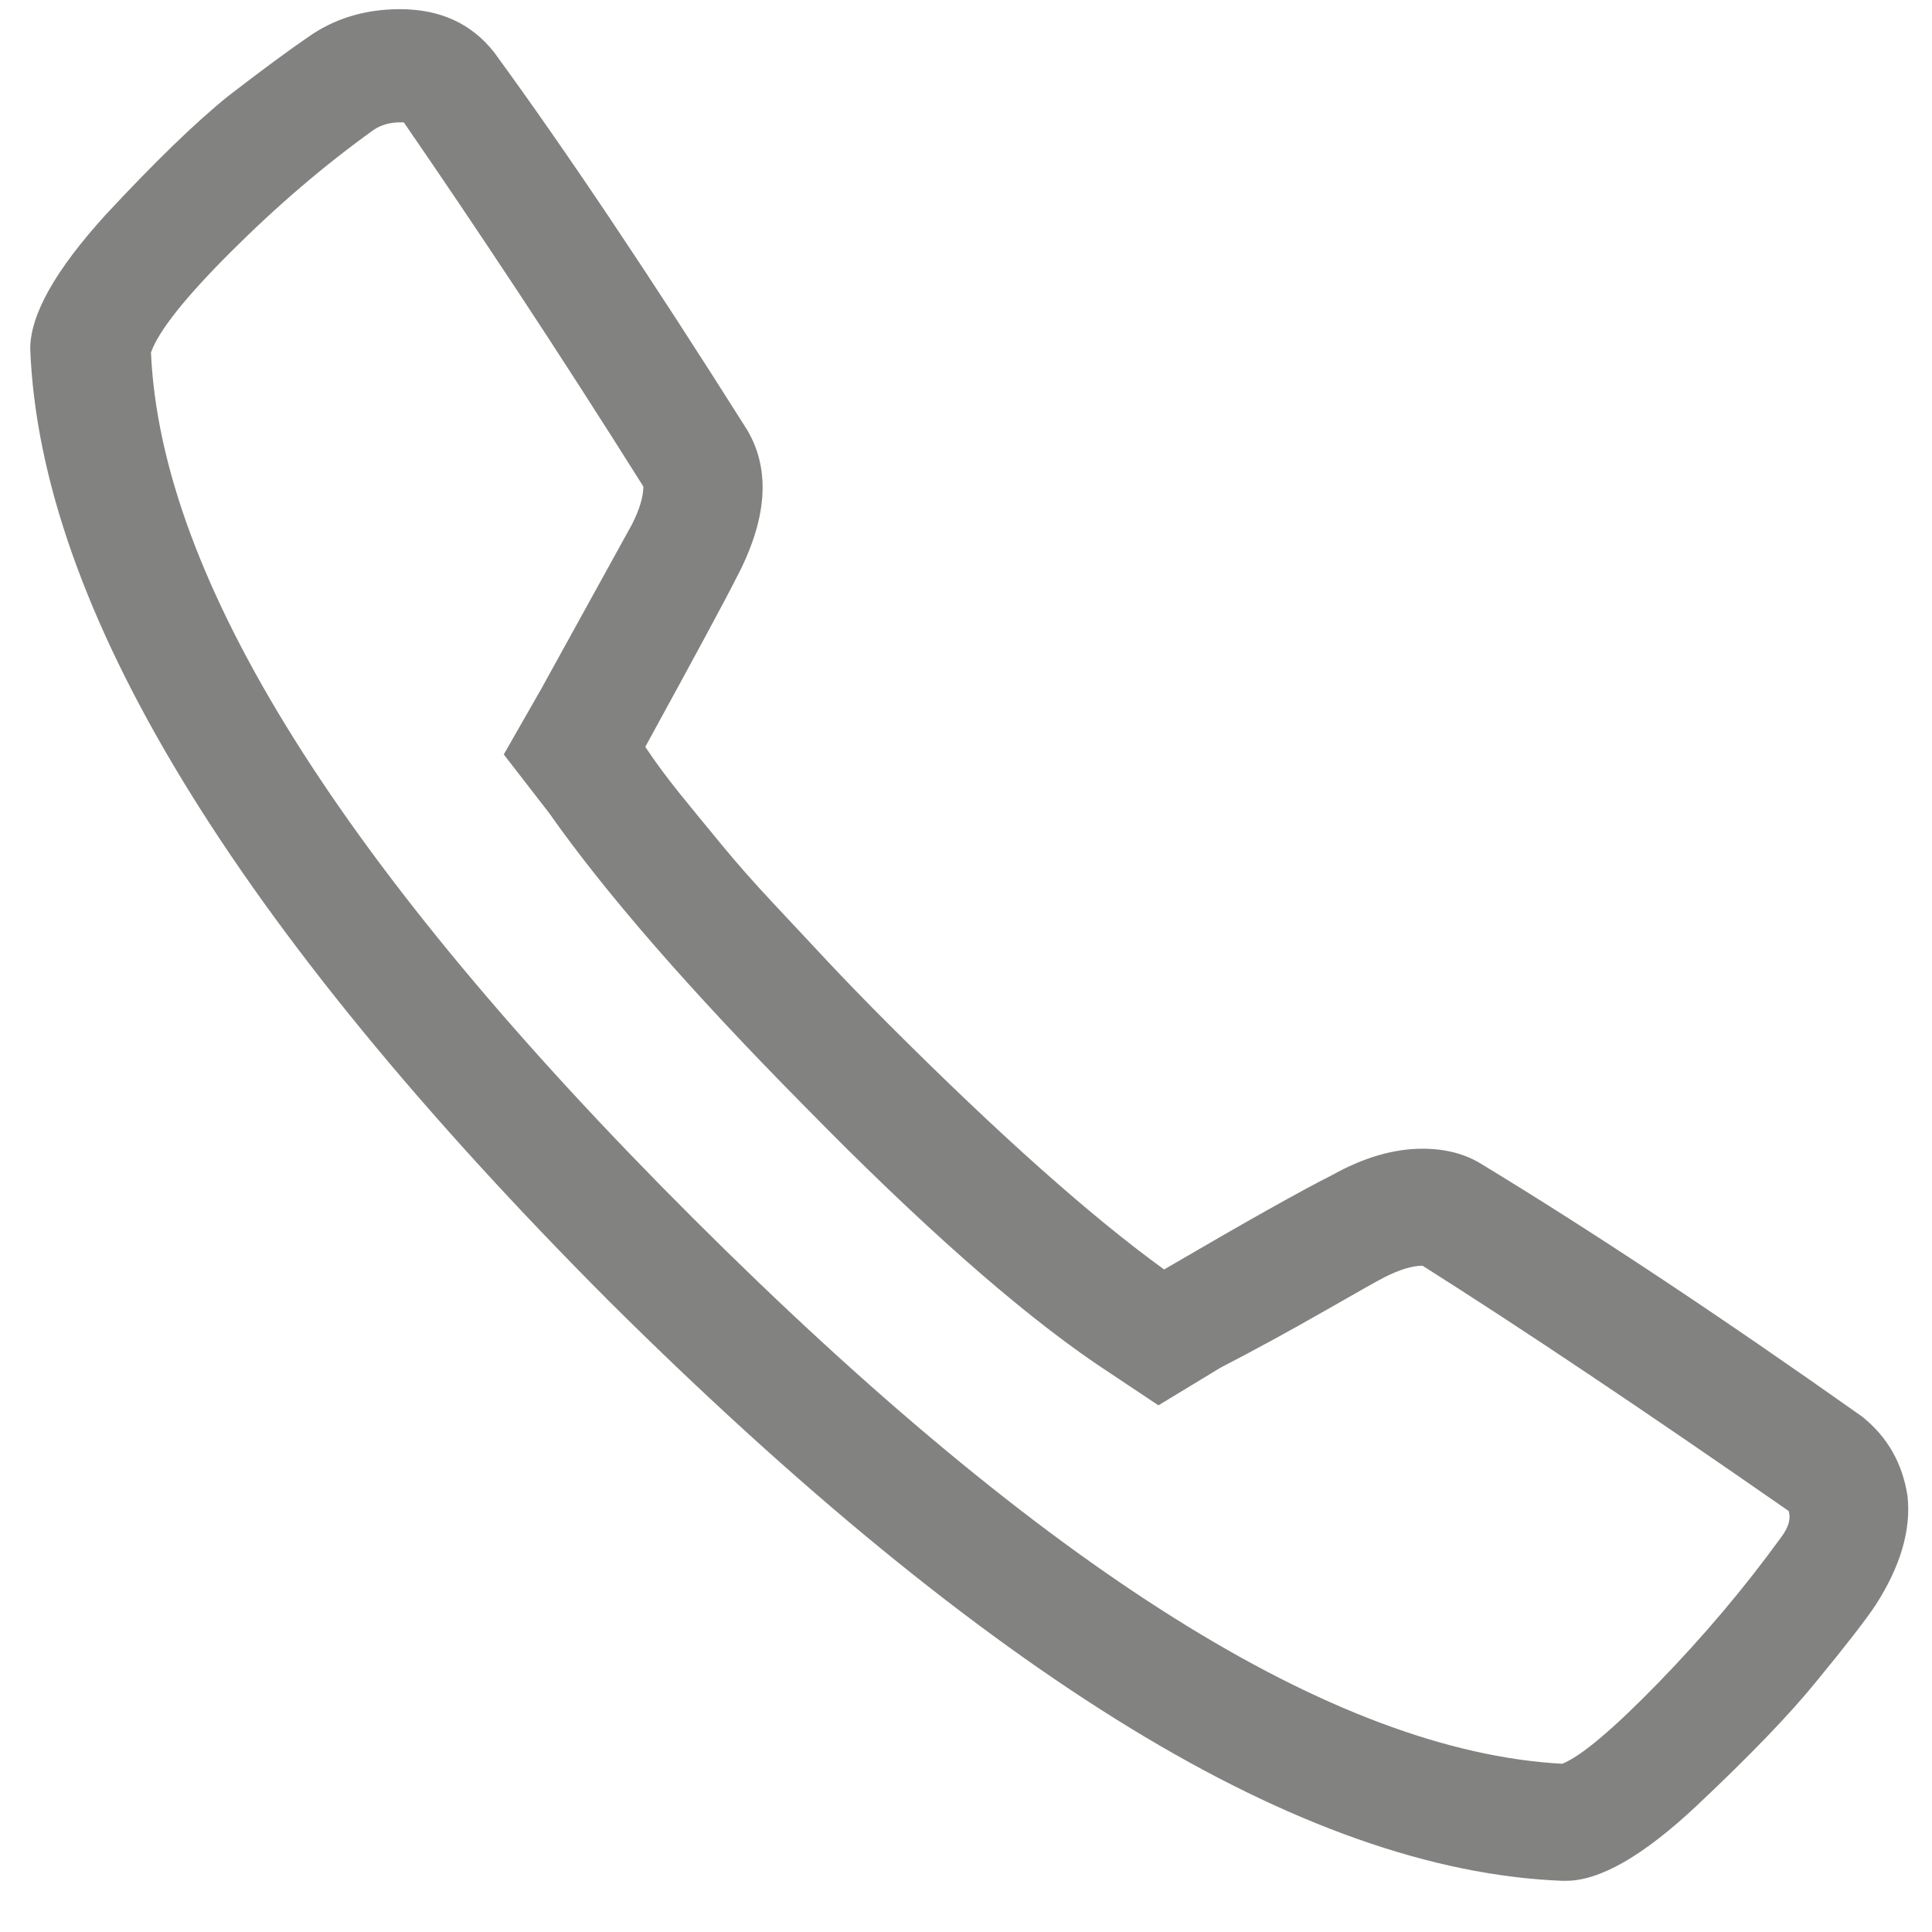 <svg xmlns="http://www.w3.org/2000/svg" width="28" height="28">
  <path fill="#828281" fill-rule="evenodd" d="M457.164,1555.762 C458.203,1557.184 459.424,1559.006 460.828,1561.23 C461.174,1561.814 461.12,1562.534 460.664,1563.391 C460.518,1563.682 460.081,1564.493 459.352,1565.824 C459.497,1566.043 459.666,1566.271 459.857,1566.508 C460.049,1566.745 460.254,1566.995 460.473,1567.26 C460.691,1567.524 460.928,1567.793 461.184,1568.066 C461.439,1568.34 461.708,1568.627 461.99,1568.928 C462.273,1569.229 462.569,1569.534 462.879,1569.844 C464.483,1571.448 465.814,1572.633 466.871,1573.398 C468.056,1572.706 468.867,1572.25 469.305,1572.031 C469.76,1571.776 470.198,1571.648 470.617,1571.648 C470.945,1571.648 471.228,1571.721 471.465,1571.867 C473.087,1572.852 474.928,1574.073 476.988,1575.531 C477.353,1575.823 477.572,1576.206 477.645,1576.68 C477.699,1577.172 477.544,1577.701 477.18,1578.266 C477.034,1578.484 476.751,1578.849 476.332,1579.359 C475.949,1579.833 475.37,1580.435 474.596,1581.164 C473.821,1581.893 473.188,1582.258 472.695,1582.258 L472.641,1582.258 C470.763,1582.185 468.676,1581.447 466.379,1580.043 C464.082,1578.639 461.566,1576.579 458.832,1573.863 C453.381,1568.395 450.583,1563.792 450.438,1560.055 C450.438,1559.562 450.802,1558.915 451.531,1558.113 C452.242,1557.348 452.835,1556.773 453.309,1556.391 C453.783,1556.026 454.165,1555.743 454.457,1555.543 C454.84,1555.27 455.286,1555.133 455.797,1555.133 C456.38,1555.133 456.836,1555.342 457.164,1555.762 Z M455.414,1556.883 C454.703,1557.393 454.01,1557.986 453.336,1558.66 C452.68,1559.316 452.297,1559.799 452.188,1560.109 C452.333,1563.391 454.954,1567.574 460.049,1572.66 C465.144,1577.746 469.341,1580.38 472.641,1580.562 C472.914,1580.453 473.379,1580.061 474.035,1579.387 C474.691,1578.712 475.284,1578.01 475.812,1577.281 C475.867,1577.208 475.904,1577.14 475.922,1577.076 C475.94,1577.012 475.94,1576.953 475.922,1576.898 C473.826,1575.44 472.057,1574.255 470.617,1573.344 C470.471,1573.344 470.289,1573.398 470.07,1573.508 C469.997,1573.544 469.706,1573.708 469.195,1574 C468.685,1574.292 468.184,1574.565 467.691,1574.82 L466.789,1575.367 L465.887,1574.766 C464.738,1573.982 463.326,1572.733 461.648,1571.02 C460.008,1569.361 458.777,1567.948 457.957,1566.781 L457.301,1565.934 L457.848,1564.977 C458.522,1563.755 458.96,1562.962 459.16,1562.598 C459.27,1562.379 459.324,1562.197 459.324,1562.051 C458.704,1561.066 458.103,1560.132 457.52,1559.248 C456.936,1558.364 456.38,1557.539 455.852,1556.773 L455.797,1556.773 C455.651,1556.773 455.523,1556.81 455.414,1556.883 Z" transform="translate(-450 -1555)"/>
</svg>
